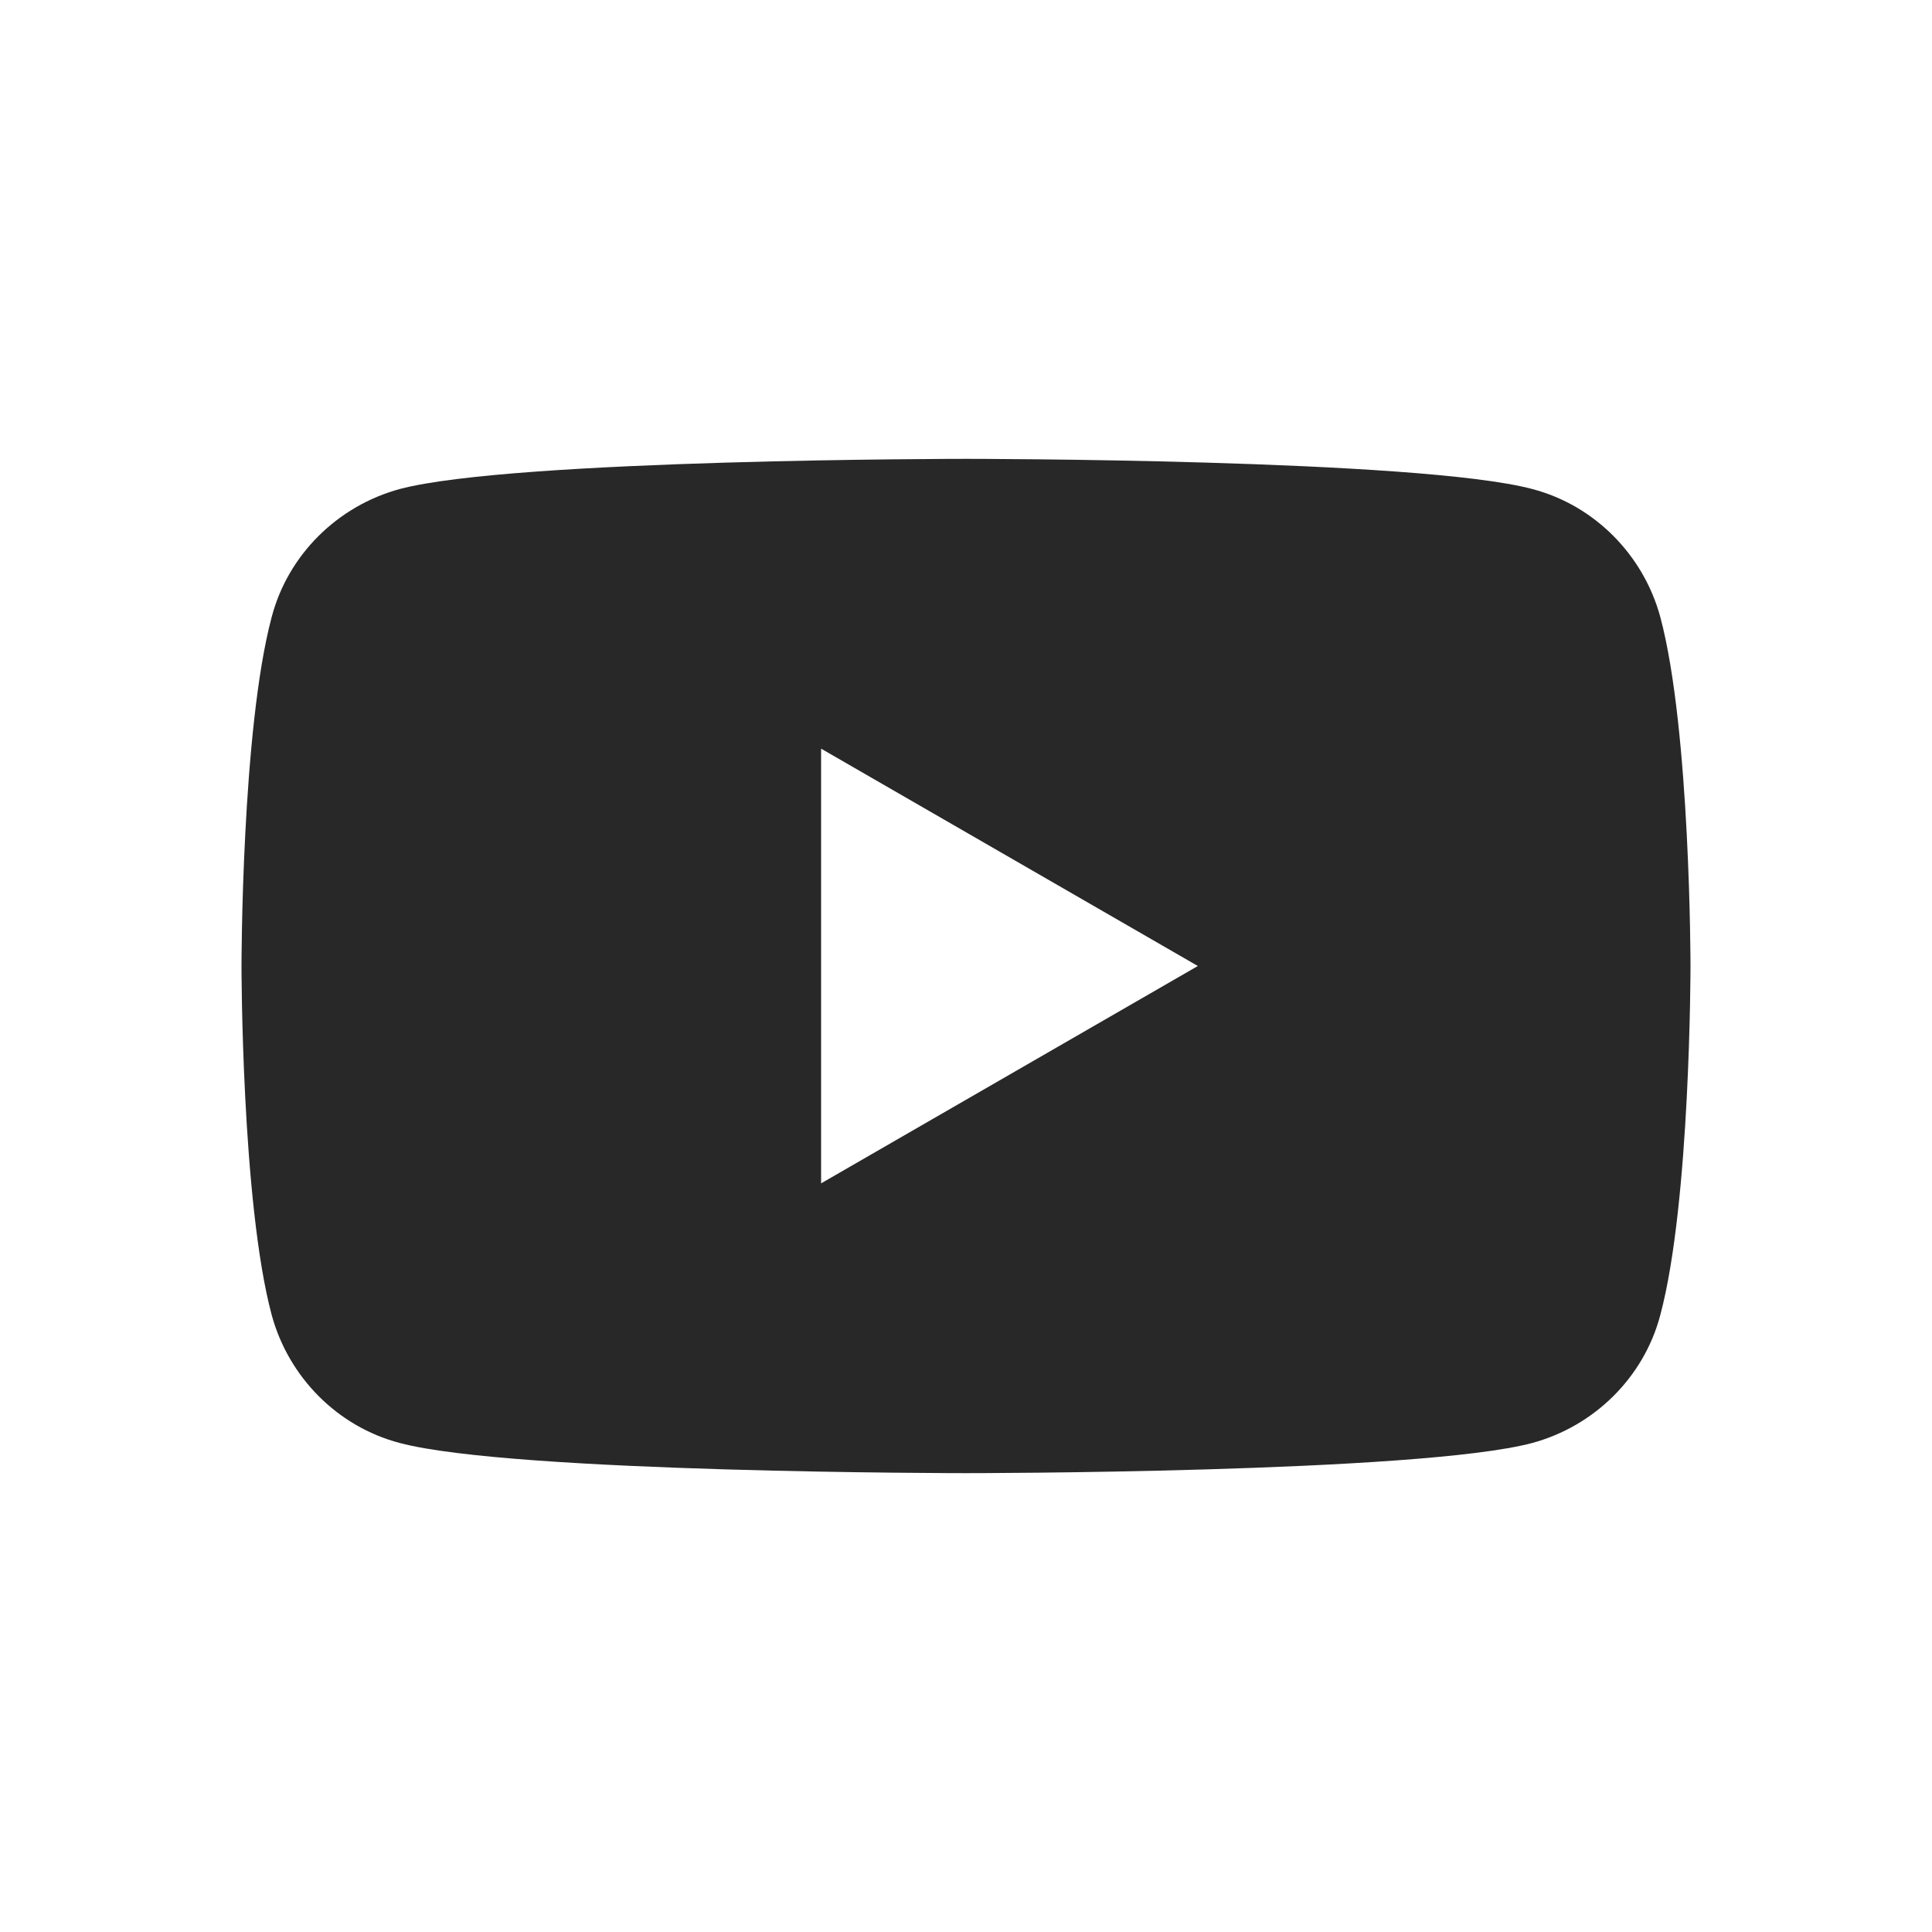 <?xml version="1.0" encoding="UTF-8"?>
<svg id="_レイヤー_2" data-name="レイヤー 2" xmlns="http://www.w3.org/2000/svg" viewBox="0 0 32 32">
  <defs>
    <style>
      .cls-1 {
        fill: none;
      }

      .cls-2 {
        fill: #282828;
      }
    </style>
  </defs>
  <g id="_レイヤー_1-2" data-name="レイヤー 1">
    <g>
      <rect class="cls-1" x="0" y="0" width="32" height="32"/>
      <path class="cls-2" d="m27.5,10.22c-.28-1.03-1.09-1.85-2.12-2.12-1.87-.5-9.38-.5-9.38-.5,0,0-7.5,0-9.38.5-1.03.28-1.85,1.09-2.12,2.12-.5,1.87-.5,5.78-.5,5.78,0,0,0,3.91.5,5.78.28,1.03,1.09,1.85,2.12,2.12,1.87.5,9.38.5,9.38.5,0,0,7.51,0,9.38-.5,1.03-.28,1.85-1.09,2.12-2.12.5-1.87.5-5.78.5-5.78,0,0,0-3.91-.5-5.78Zm-13.9,9.38v-7.2l6.24,3.6-6.24,3.6Z"/>
    </g>
  </g>
</svg>